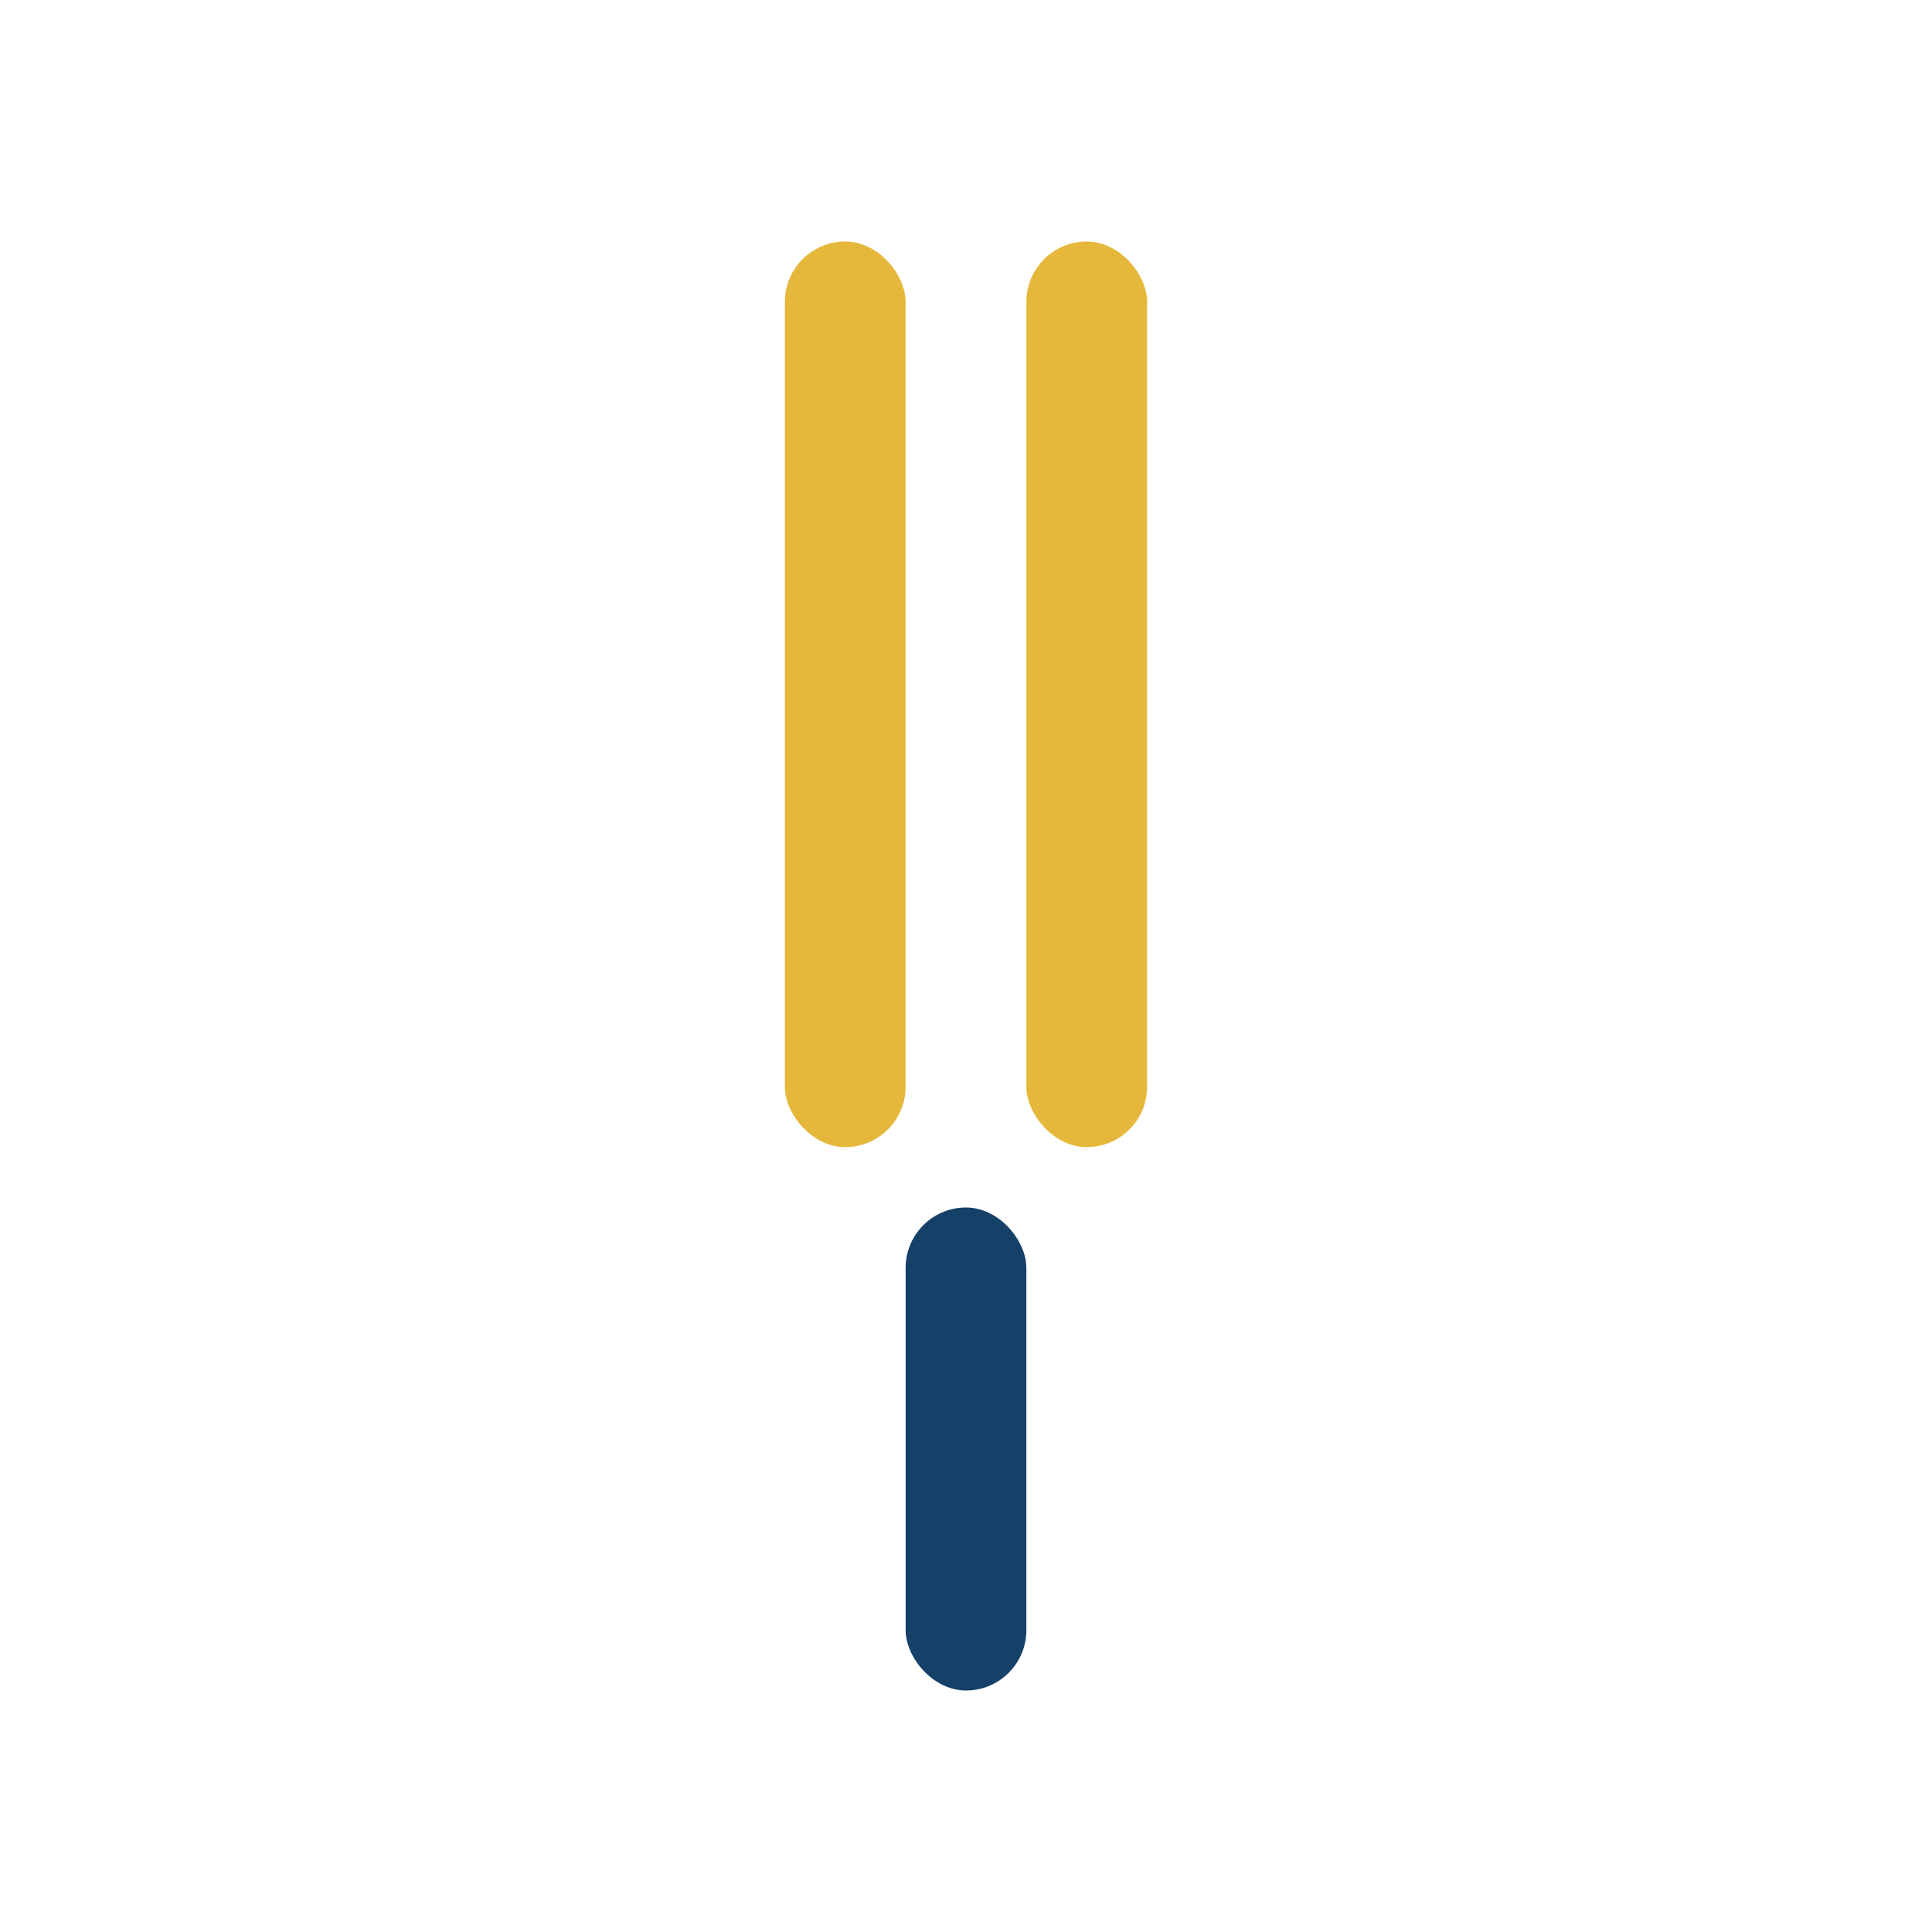 <?xml version="1.0" encoding="UTF-8"?>
<svg xmlns="http://www.w3.org/2000/svg" width="32" height="32" viewBox="0 0 32 32"><rect x="13" y="4" width="2" height="15" rx="1" fill="#E5B83B"/><rect x="17" y="4" width="2" height="15" rx="1" fill="#E5B83B"/><rect x="15" y="20" width="2" height="8" rx="1" fill="#154169"/></svg>